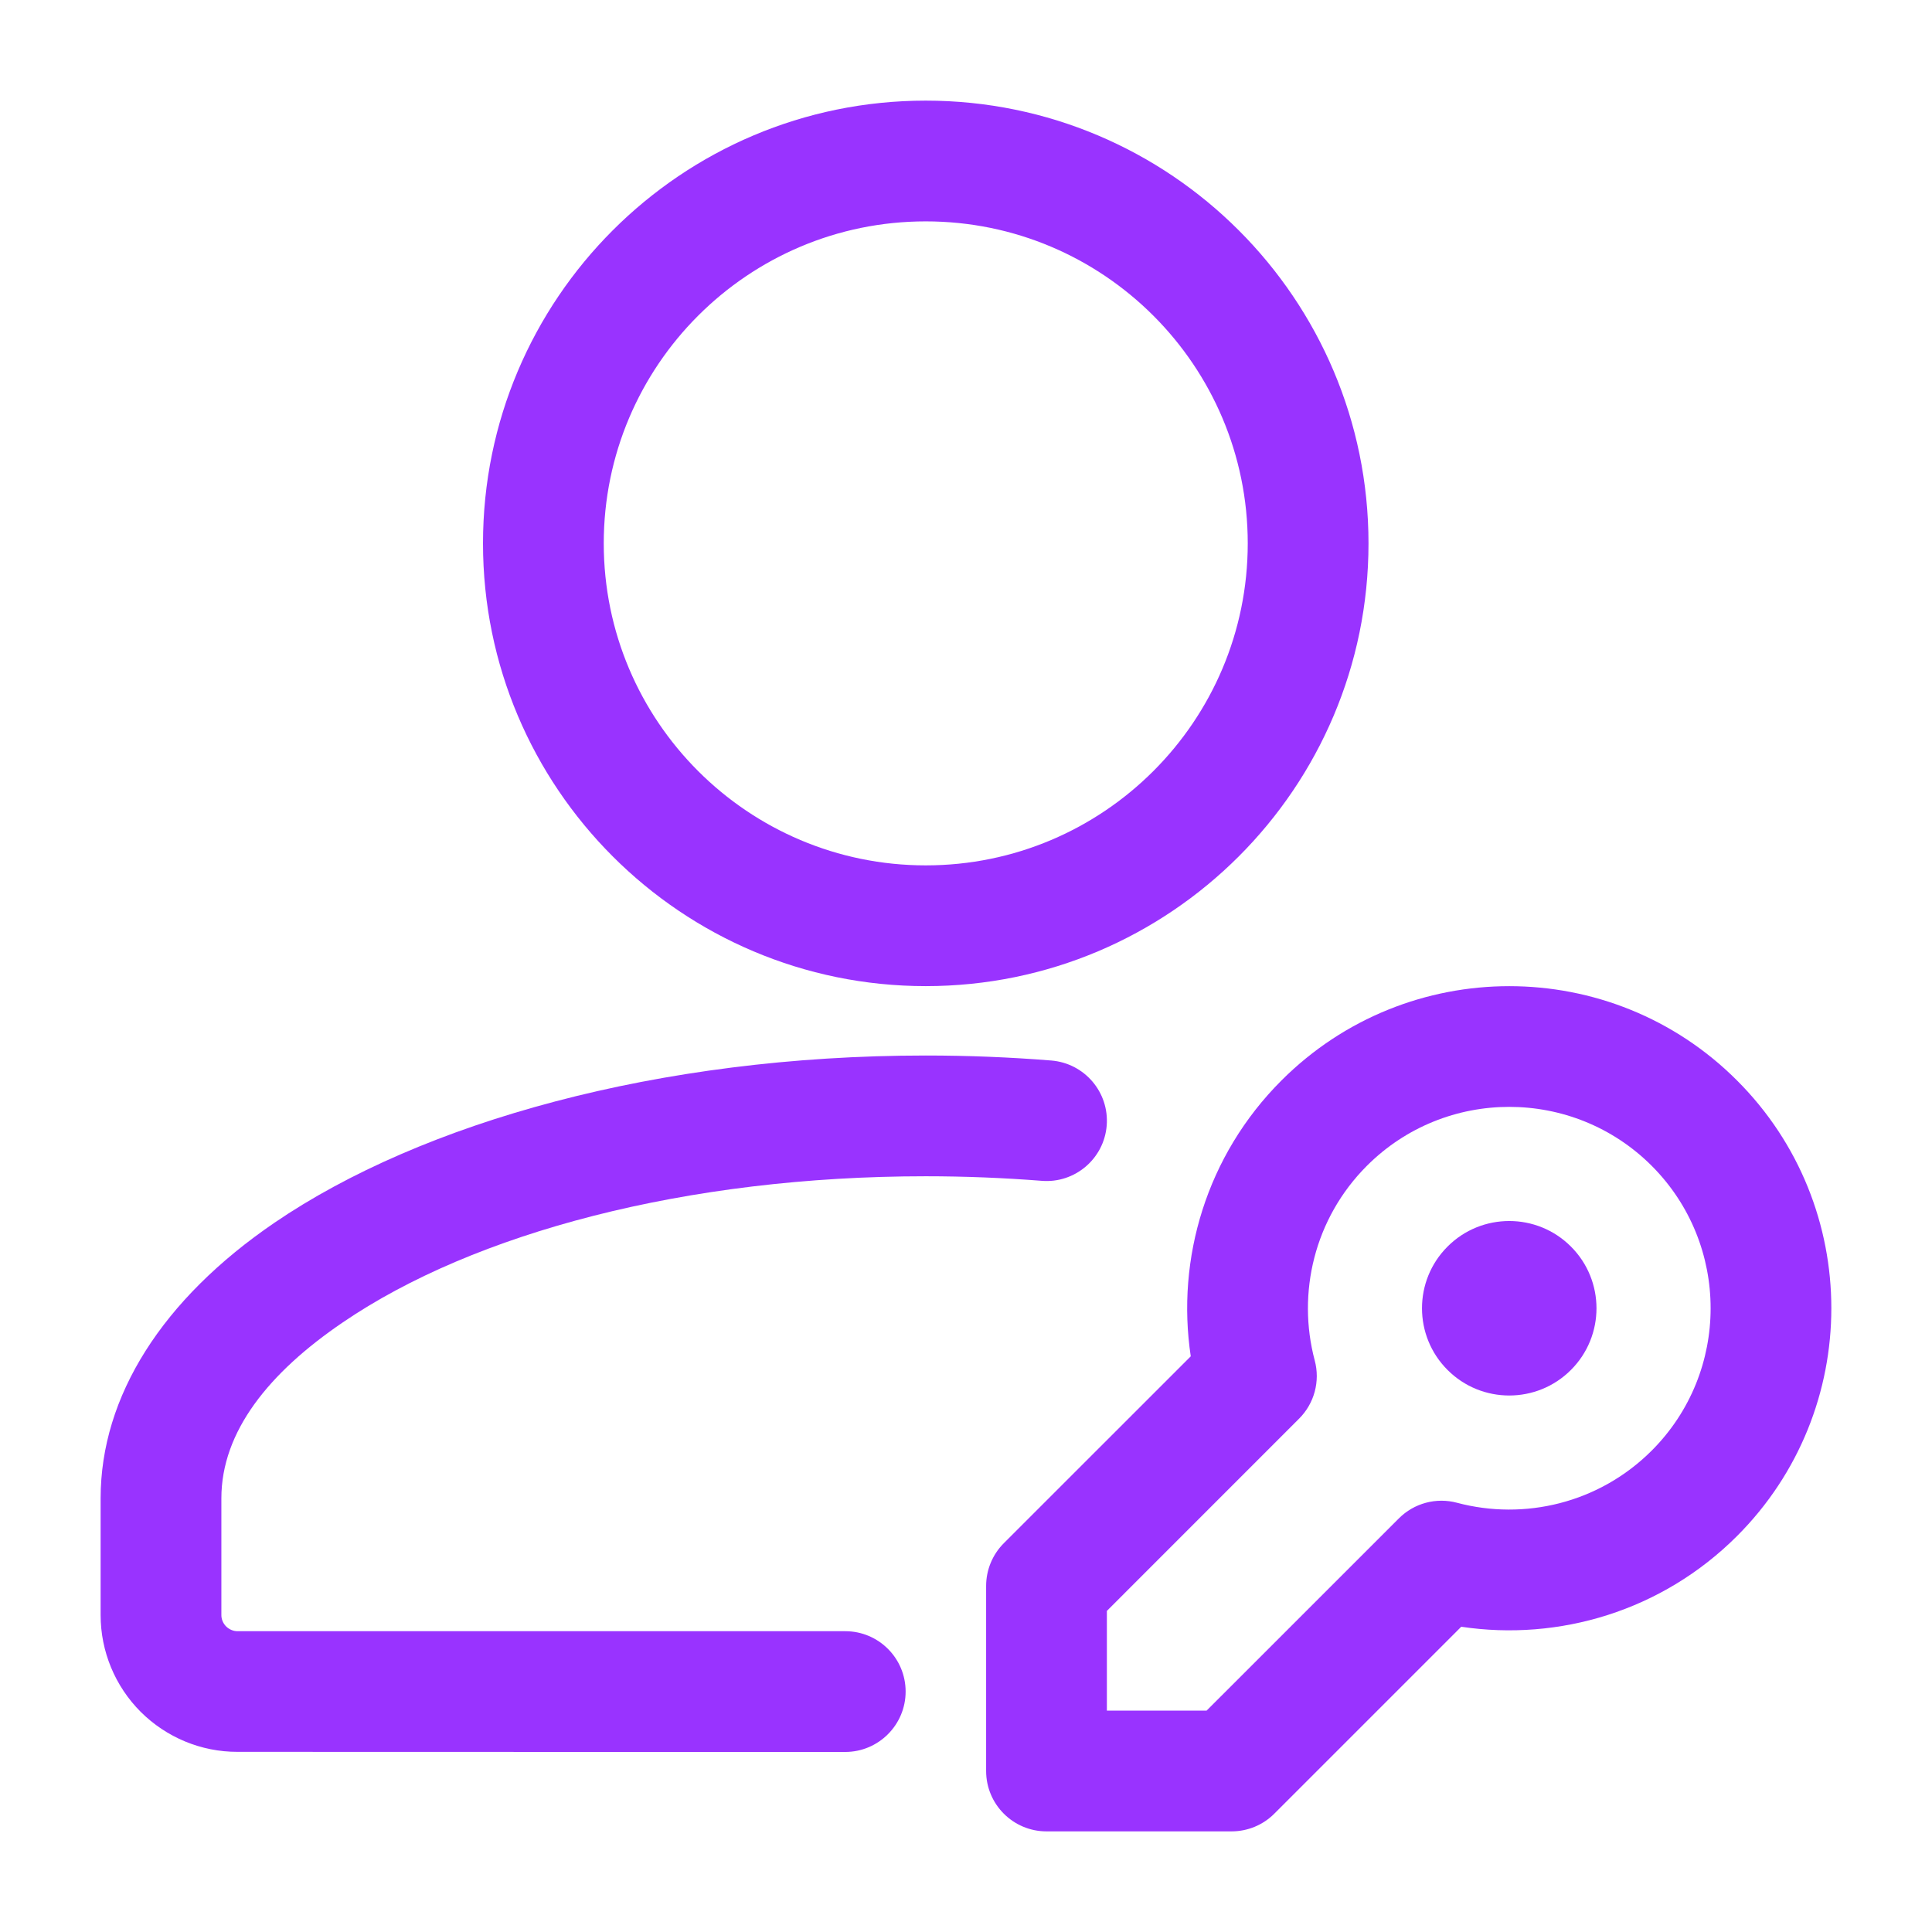 <svg width="36" height="36" viewBox="0 0 36 36" fill="none" xmlns="http://www.w3.org/2000/svg">
<path fill-rule="evenodd" clip-rule="evenodd" d="M15.75 30.395H4.425C4.346 30.395 4.269 30.361 4.213 30.306C4.157 30.249 4.125 30.174 4.125 30.095C4.125 30.093 4.125 27.919 4.125 27.919C4.125 26.673 5.014 25.575 6.386 24.642C8.834 22.971 12.795 21.918 17.25 21.918C17.985 21.918 18.706 21.948 19.412 22.003C20.029 22.053 20.573 21.591 20.622 20.971C20.67 20.352 20.208 19.811 19.588 19.761C18.826 19.7 18.047 19.668 17.25 19.668C12.267 19.668 7.856 20.915 5.117 22.782C3.027 24.207 1.875 26.017 1.875 27.918V30.095C1.875 30.77 2.143 31.419 2.622 31.898C3.1 32.374 3.748 32.645 4.425 32.643C7.449 32.645 15.75 32.645 15.75 32.645C16.371 32.645 16.875 32.139 16.875 31.52C16.875 30.898 16.371 30.395 15.75 30.395Z" fill="#9933FF"/>
<path fill-rule="evenodd" clip-rule="evenodd" d="M17.25 1.875C12.696 1.875 9 5.571 9 10.125C9 14.679 12.696 18.375 17.25 18.375C21.804 18.375 25.5 14.679 25.5 10.125C25.5 5.571 21.804 1.875 17.25 1.875ZM17.25 4.125C20.562 4.125 23.25 6.813 23.25 10.125C23.25 13.437 20.562 16.125 17.25 16.125C13.938 16.125 11.25 13.437 11.25 10.125C11.25 6.813 13.938 4.125 17.25 4.125Z" fill="#9933FF"/>
<path fill-rule="evenodd" clip-rule="evenodd" d="M27.228 30.312C29.046 30.585 30.968 30.021 32.367 28.622C34.71 26.279 34.71 22.474 32.367 20.133C30.026 17.79 26.221 17.79 23.878 20.133C22.479 21.532 21.915 23.454 22.188 25.273L18.705 28.755C18.494 28.966 18.375 29.253 18.375 29.552V33C18.375 33.621 18.879 34.125 19.5 34.125H22.948C23.247 34.125 23.534 34.007 23.745 33.795L27.228 30.312ZM27.15 28.002C26.763 27.898 26.349 28.009 26.066 28.293L22.483 31.875H20.625V30.017L24.207 26.434C24.491 26.151 24.602 25.737 24.498 25.35C24.165 24.098 24.488 22.706 25.47 21.723C26.934 20.259 29.311 20.259 30.777 21.723C32.241 23.189 32.241 25.566 30.777 27.03C29.794 28.012 28.402 28.335 27.15 28.002Z" fill="#9933FF"/>
<path fill-rule="evenodd" clip-rule="evenodd" d="M26.973 25.527C26.338 24.893 26.338 23.862 26.973 23.228C27.607 22.593 28.638 22.593 29.272 23.228C29.907 23.862 29.907 24.893 29.272 25.527C28.638 26.162 27.607 26.162 26.973 25.527Z" fill="#9933FF"/>
</svg>
